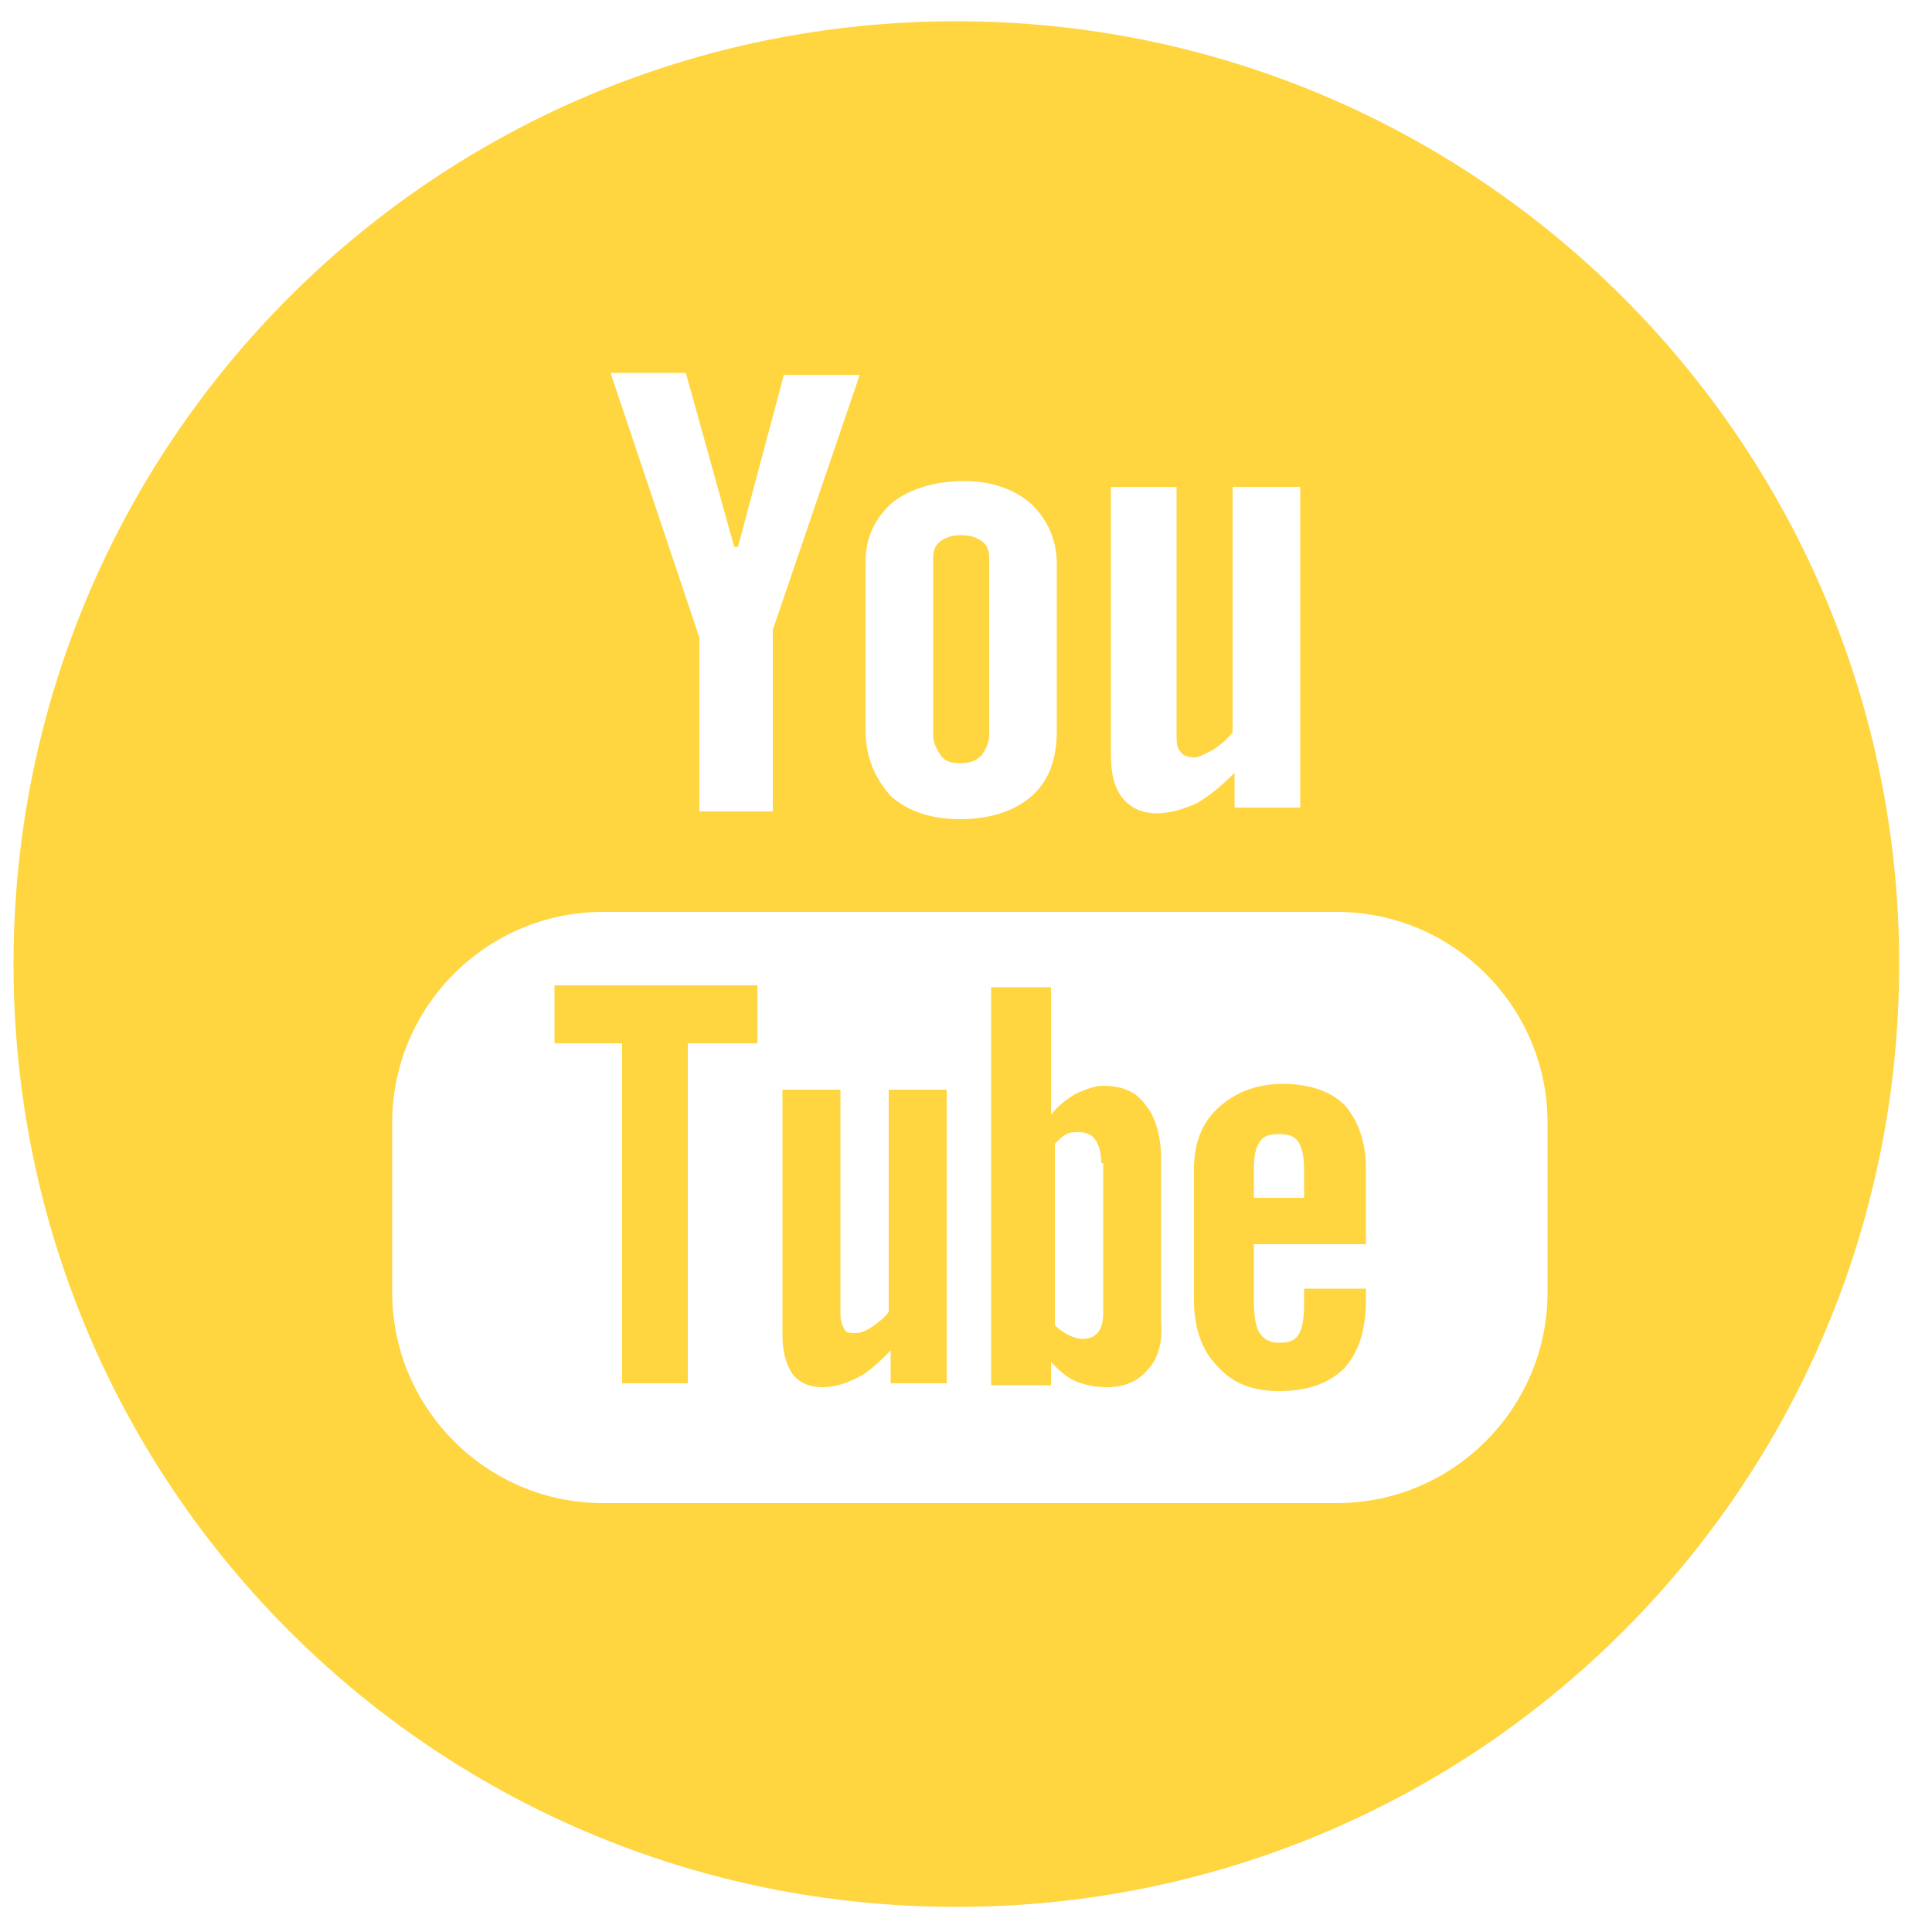 <?xml version="1.0" encoding="utf-8"?>
<!-- Generator: Adobe Illustrator 19.1.0, SVG Export Plug-In . SVG Version: 6.00 Build 0)  -->
<svg version="1.1" id="Layer_1" xmlns="http://www.w3.org/2000/svg" xmlns:xlink="http://www.w3.org/1999/xlink" x="0px" y="0px"
	 viewBox="0 0 100 100" style="enable-background:new 0 0 100 100;" xml:space="preserve">
<g id="XMLID_112_">
	<defs>
		<path id="XMLID_113_" d="M35.6,54v17.6h-3.4V54h-3.5v-3h10.5v3H35.6L35.6,54z M50.8,39.1c-0.3,0.3-0.6,0.4-1.1,0.4
			c-0.5,0-0.8-0.1-1-0.4c-0.2-0.3-0.4-0.6-0.4-1.1v-9.1c0-0.4,0.1-0.7,0.4-0.9c0.3-0.2,0.6-0.3,1-0.3c0.5,0,0.8,0.1,1.1,0.3
			c0.3,0.2,0.4,0.5,0.4,0.9V38C51.2,38.5,51,38.8,50.8,39.1L50.8,39.1z M59.4,70.9c-0.5,0.6-1.2,0.9-2.1,0.9c-0.6,0-1.1-0.1-1.6-0.3
			c-0.5-0.2-0.9-0.6-1.3-1v1.2h-3.1V51.1h3.1v6.6c0.4-0.5,0.8-0.8,1.3-1.1c0.5-0.2,0.9-0.4,1.4-0.4c1,0,1.7,0.3,2.2,1
			c0.5,0.6,0.8,1.6,0.8,2.8v8.4C60.2,69.5,59.9,70.4,59.4,70.9L59.4,70.9z M57,60.2c0-0.5-0.1-0.9-0.3-1.2c-0.2-0.3-0.5-0.4-0.9-0.4
			c-0.2,0-0.4,0-0.6,0.1c-0.2,0.1-0.4,0.3-0.6,0.5v9.4c0.2,0.2,0.5,0.4,0.7,0.5c0.2,0.1,0.5,0.2,0.7,0.2c0.4,0,0.6-0.1,0.8-0.3
			c0.2-0.2,0.3-0.6,0.3-1V60.2L57,60.2z M46.1,71.6v-1.7c-0.6,0.6-1.1,1.1-1.7,1.4c-0.6,0.3-1.2,0.5-1.8,0.5c-0.7,0-1.2-0.2-1.6-0.7
			c-0.3-0.5-0.5-1.1-0.5-2V56.4h3v11.6c0,0.4,0.1,0.6,0.2,0.8c0.1,0.2,0.3,0.2,0.6,0.2c0.2,0,0.5-0.1,0.8-0.3
			c0.3-0.2,0.7-0.5,0.9-0.8V56.4h3v15.2H46.1L46.1,71.6z M49.5,98.7c-27,0-48.8-21.8-48.8-48.8c0-27,21.8-48.8,48.8-48.8
			c26.9,0,48.8,21.8,48.8,48.8C98.3,76.9,76.5,98.7,49.5,98.7L49.5,98.7z M40.6,19.3l-2.4,9H38l-2.5-9h-3.9L36.2,33v9H40v-9.4
			l4.5-13.2H40.6L40.6,19.3z M54.7,29.2c0-1.3-0.5-2.3-1.3-3.1c-0.9-0.8-2.1-1.2-3.5-1.2c-1.5,0-2.8,0.4-3.7,1.1
			c-0.9,0.8-1.4,1.8-1.4,3.1v8.7c0,1.4,0.5,2.5,1.3,3.4c0.9,0.8,2.1,1.2,3.6,1.2c1.5,0,2.8-0.4,3.7-1.2c0.9-0.8,1.3-1.9,1.3-3.4
			V29.2L54.7,29.2z M67.2,25.2h-3.4v12.7c-0.3,0.4-0.7,0.7-1,0.9c-0.4,0.2-0.7,0.4-1,0.4c-0.3,0-0.6-0.1-0.7-0.3
			c-0.2-0.2-0.2-0.5-0.2-0.9V25.2h-3.4v13.9c0,1,0.2,1.7,0.6,2.2c0.4,0.5,1,0.8,1.8,0.8c0.6,0,1.3-0.2,2-0.5c0.7-0.4,1.3-0.9,2-1.6
			v1.8h3.4V25.2L67.2,25.2z M80.1,58.1c0-6-4.9-10.9-10.9-10.9h-38c-6,0-10.9,4.9-10.9,10.9v8.8c0,6,4.9,10.9,10.9,10.9h38
			c6,0,10.9-4.9,10.9-10.9V58.1L80.1,58.1z M70.7,66.5v0.8c0,1.6-0.4,2.7-1.1,3.5c-0.8,0.8-1.9,1.2-3.4,1.2c-1.4,0-2.4-0.4-3.2-1.3
			c-0.8-0.8-1.2-2-1.2-3.4v-6.8c0-1.3,0.4-2.4,1.3-3.2c0.9-0.8,2-1.2,3.3-1.2c1.4,0,2.5,0.4,3.2,1.1c0.7,0.8,1.1,1.9,1.1,3.3v3.9
			h-5.8v2.9c0,0.8,0.1,1.4,0.3,1.7c0.2,0.3,0.5,0.5,1,0.5c0.5,0,0.8-0.1,1-0.4c0.2-0.3,0.3-0.8,0.3-1.7v-0.7H70.7L70.7,66.5z
			 M67.5,62v-1.5c0-0.6-0.1-1.1-0.3-1.4c-0.2-0.3-0.5-0.4-1-0.4c-0.5,0-0.8,0.1-1,0.4c-0.2,0.3-0.3,0.7-0.3,1.4V62H67.5L67.5,62z"/>
	</defs>
	<use xlink:href="#XMLID_113_"  style="overflow:visible;fill:#FFD540;"/>
	<clipPath id="XMLID_2_">
		<use xlink:href="#XMLID_113_"  style="overflow:visible;"/>
	</clipPath>
</g>
</svg>
